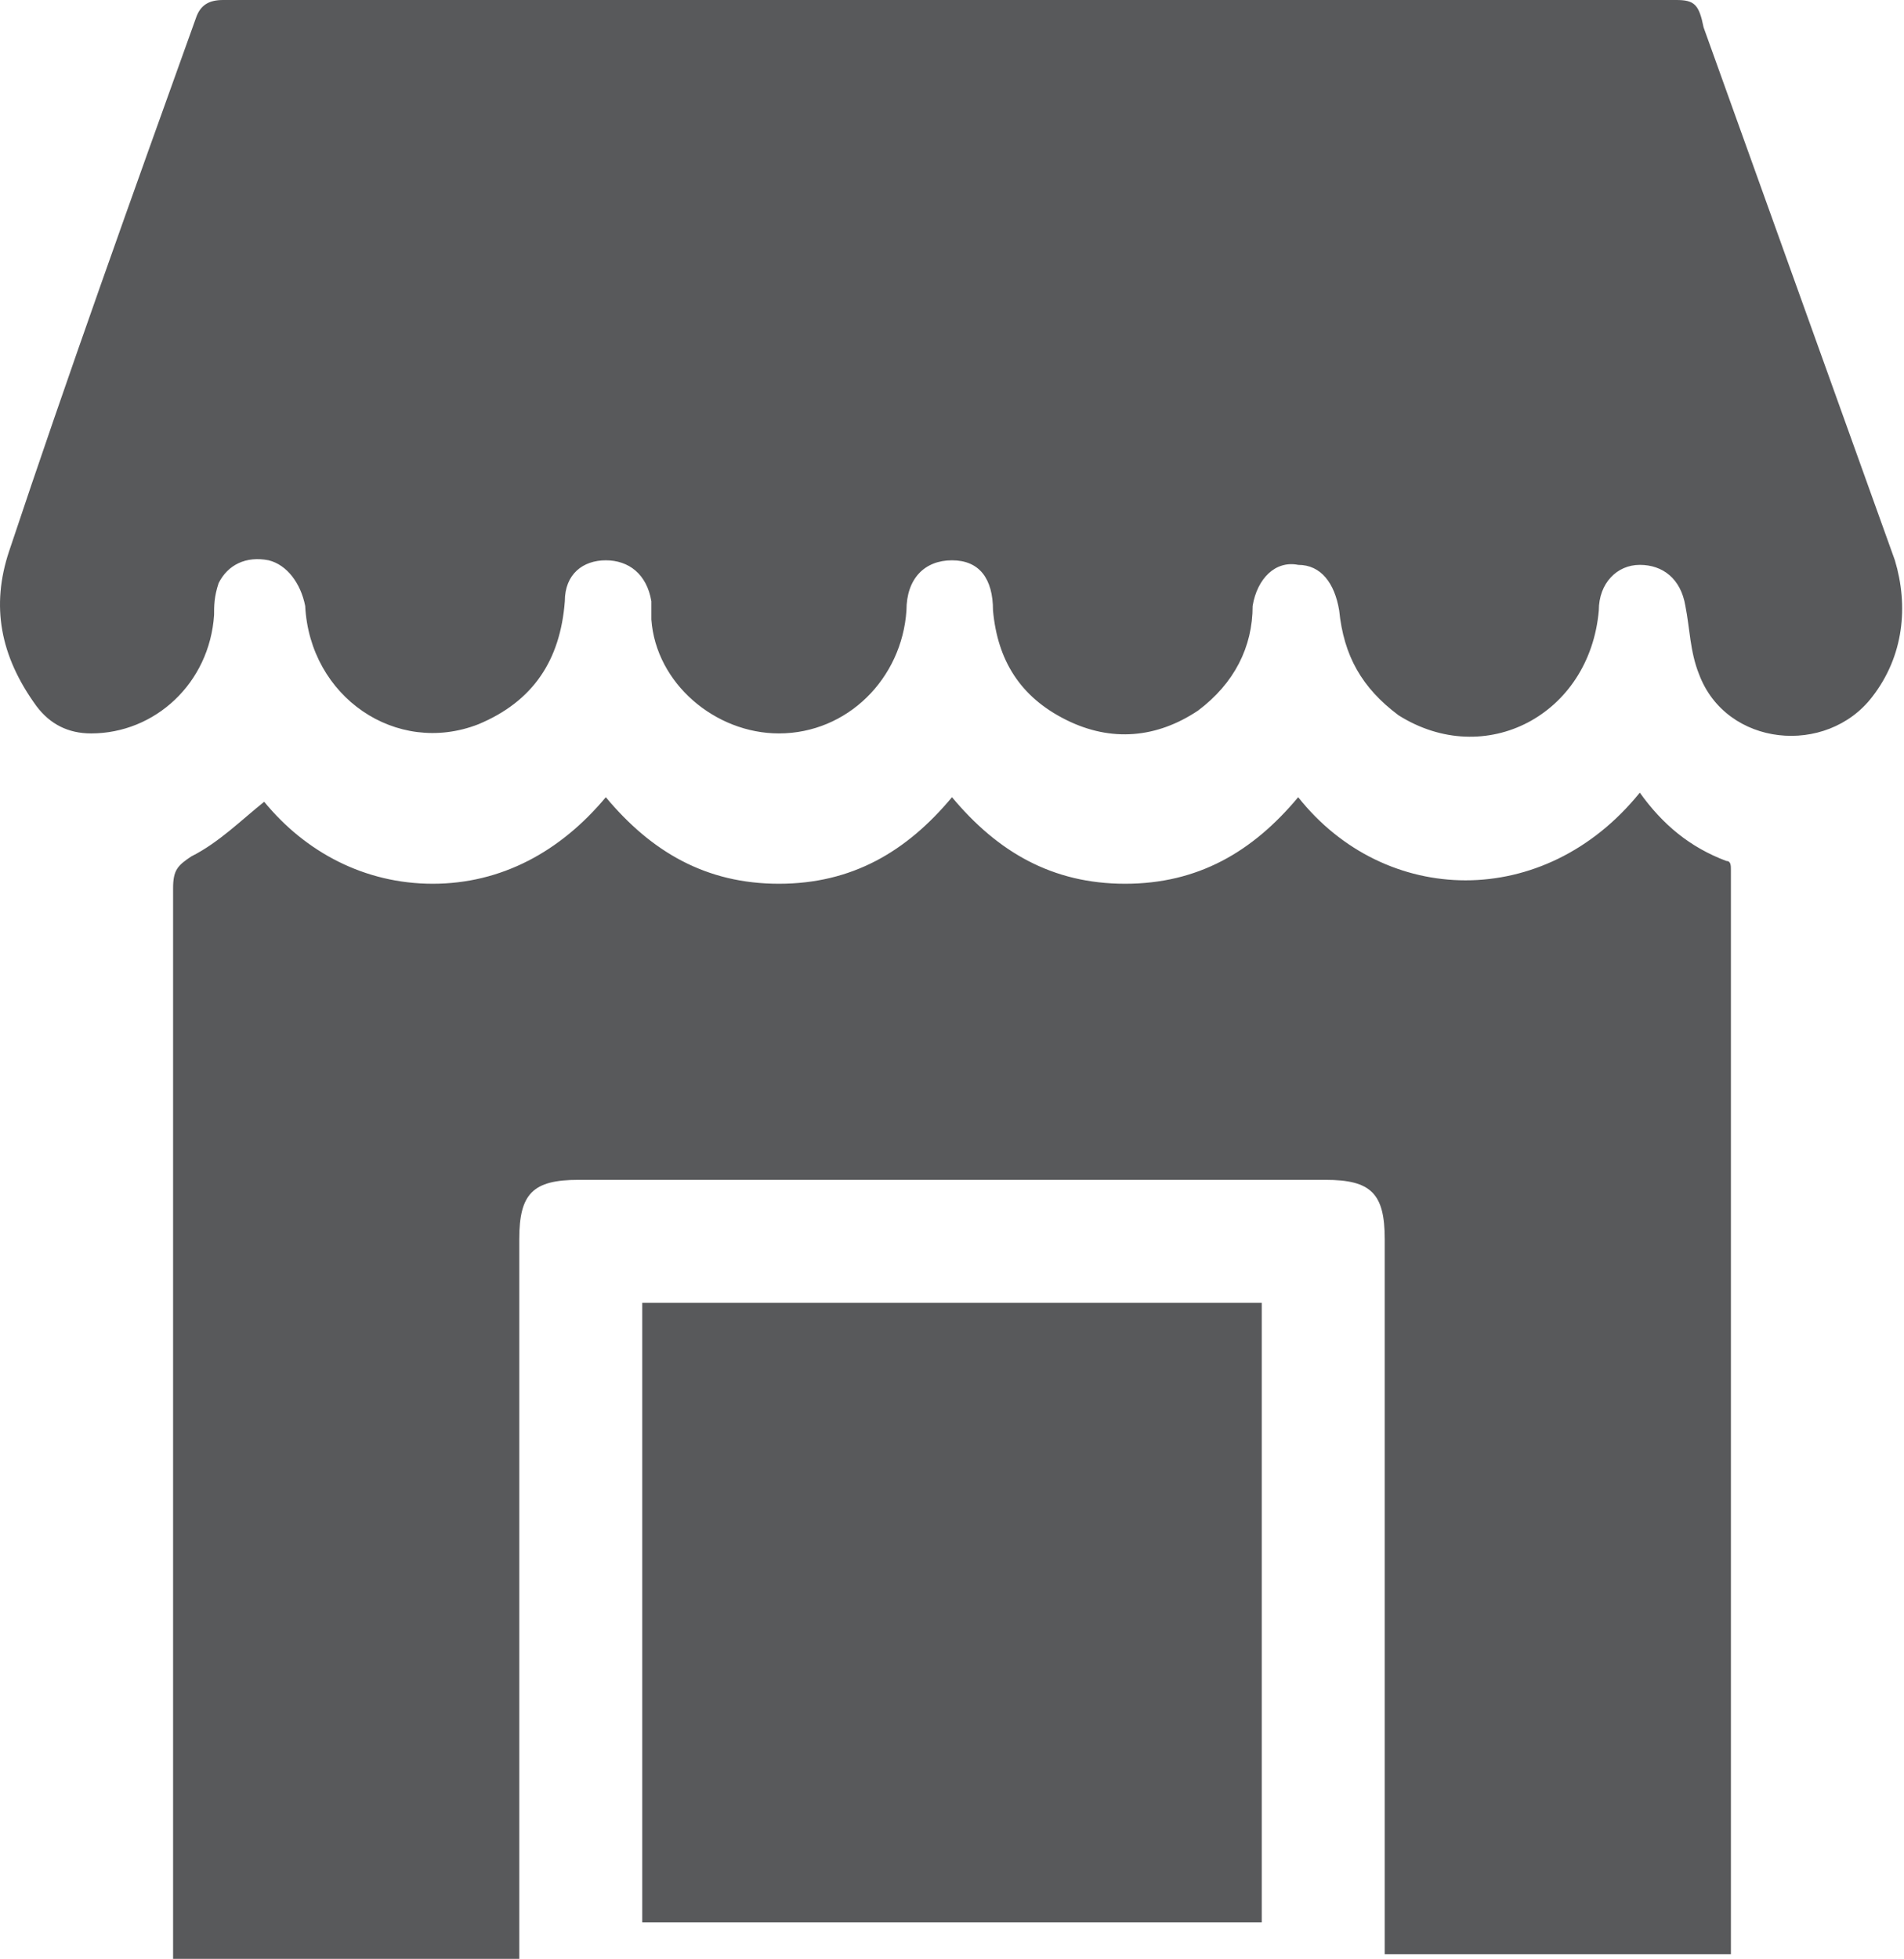 <?xml version="1.0" encoding="utf-8"?>
<!-- Generator: Adobe Illustrator 16.0.0, SVG Export Plug-In . SVG Version: 6.00 Build 0)  -->
<!DOCTYPE svg PUBLIC "-//W3C//DTD SVG 1.1//EN" "http://www.w3.org/Graphics/SVG/1.1/DTD/svg11.dtd">
<svg version="1.1" id="Layer_1" xmlns="http://www.w3.org/2000/svg" xmlns:xlink="http://www.w3.org/1999/xlink" x="0px" y="0px"
	 width="41.8px" height="43px" viewBox="0 0 41.8 43" enable-background="new 0 0 41.8 43" xml:space="preserve">
<g>
	<path fill="#58595B" d="M20.9,0C15.6,0,10.2,0,4.9,0C4.6,0,4.4,0.1,4.3,0.4C2.9,4.3,1.5,8.2,0.2,12.1c-0.4,1.2-0.2,2.3,0.6,3.4
		c0.3,0.4,0.7,0.6,1.2,0.6c1.4,0,2.6-1.1,2.7-2.6c0-0.2,0-0.4,0.1-0.7c0.2-0.4,0.6-0.6,1.1-0.5c0.4,0.1,0.7,0.5,0.8,1
		c0.1,2,2,3.3,3.8,2.6c1.2-0.5,1.8-1.4,1.9-2.7c0-0.6,0.4-0.9,0.9-0.9c0.5,0,0.9,0.3,1,0.9c0,0.1,0,0.3,0,0.4
		c0.1,1.4,1.4,2.5,2.8,2.5c1.5,0,2.7-1.2,2.8-2.7c0-0.7,0.4-1.1,1-1.1c0.6,0,0.9,0.4,0.9,1.1c0.1,1.1,0.6,1.9,1.6,2.4
		c1,0.5,2,0.4,2.9-0.2c0.8-0.6,1.2-1.4,1.2-2.3c0.1-0.6,0.5-1,1-0.9c0.5,0,0.8,0.4,0.9,1c0.1,1,0.5,1.7,1.3,2.3
		c1.9,1.2,4.2,0,4.4-2.3c0-0.6,0.4-1,0.9-1c0.5,0,0.9,0.3,1,0.9c0.1,0.5,0.1,1,0.3,1.5c0.6,1.6,2.8,1.8,3.8,0.5c0.7-0.9,0.8-2,0.5-3
		c-1.4-3.9-2.8-7.8-4.2-11.7C37.3,0.1,37.2,0,36.8,0C31.5,0,26.2,0,20.9,0"/>
	<path fill="#58595B" d="M28.5,17.5c-1,1.2-2.2,1.9-3.8,1.9c-1.6,0-2.8-0.7-3.8-1.9c-1,1.2-2.2,1.9-3.8,1.9c-1.6,0-2.8-0.7-3.8-1.9
		c-1,1.2-2.3,1.9-3.8,1.9c-1.5,0-2.8-0.7-3.7-1.8c-0.5,0.4-1,0.9-1.6,1.2c-0.3,0.2-0.4,0.3-0.4,0.7c0,7.7,0,15.4,0,23.1V43h7.6v-0.6
		c0-5.1,0-10.1,0-15.2c0-1,0.3-1.3,1.3-1.3c5.5,0,10.9,0,16.4,0c1,0,1.3,0.3,1.3,1.3c0,5.1,0,10.1,0,15.2c0,0.2,0,0.3,0,0.5H38
		c0-0.2,0-0.4,0-0.6c0-7.6,0-15.2,0-22.8c0-0.1,0-0.2,0-0.4c0-0.1,0-0.2-0.1-0.2c-0.8-0.3-1.4-0.8-1.9-1.5
		C33.9,20,30.4,19.9,28.5,17.5"/>
	<rect x="14.1" y="28.6" fill="#58595B" width="13.6" height="13.6"/>
</g>
</svg>
